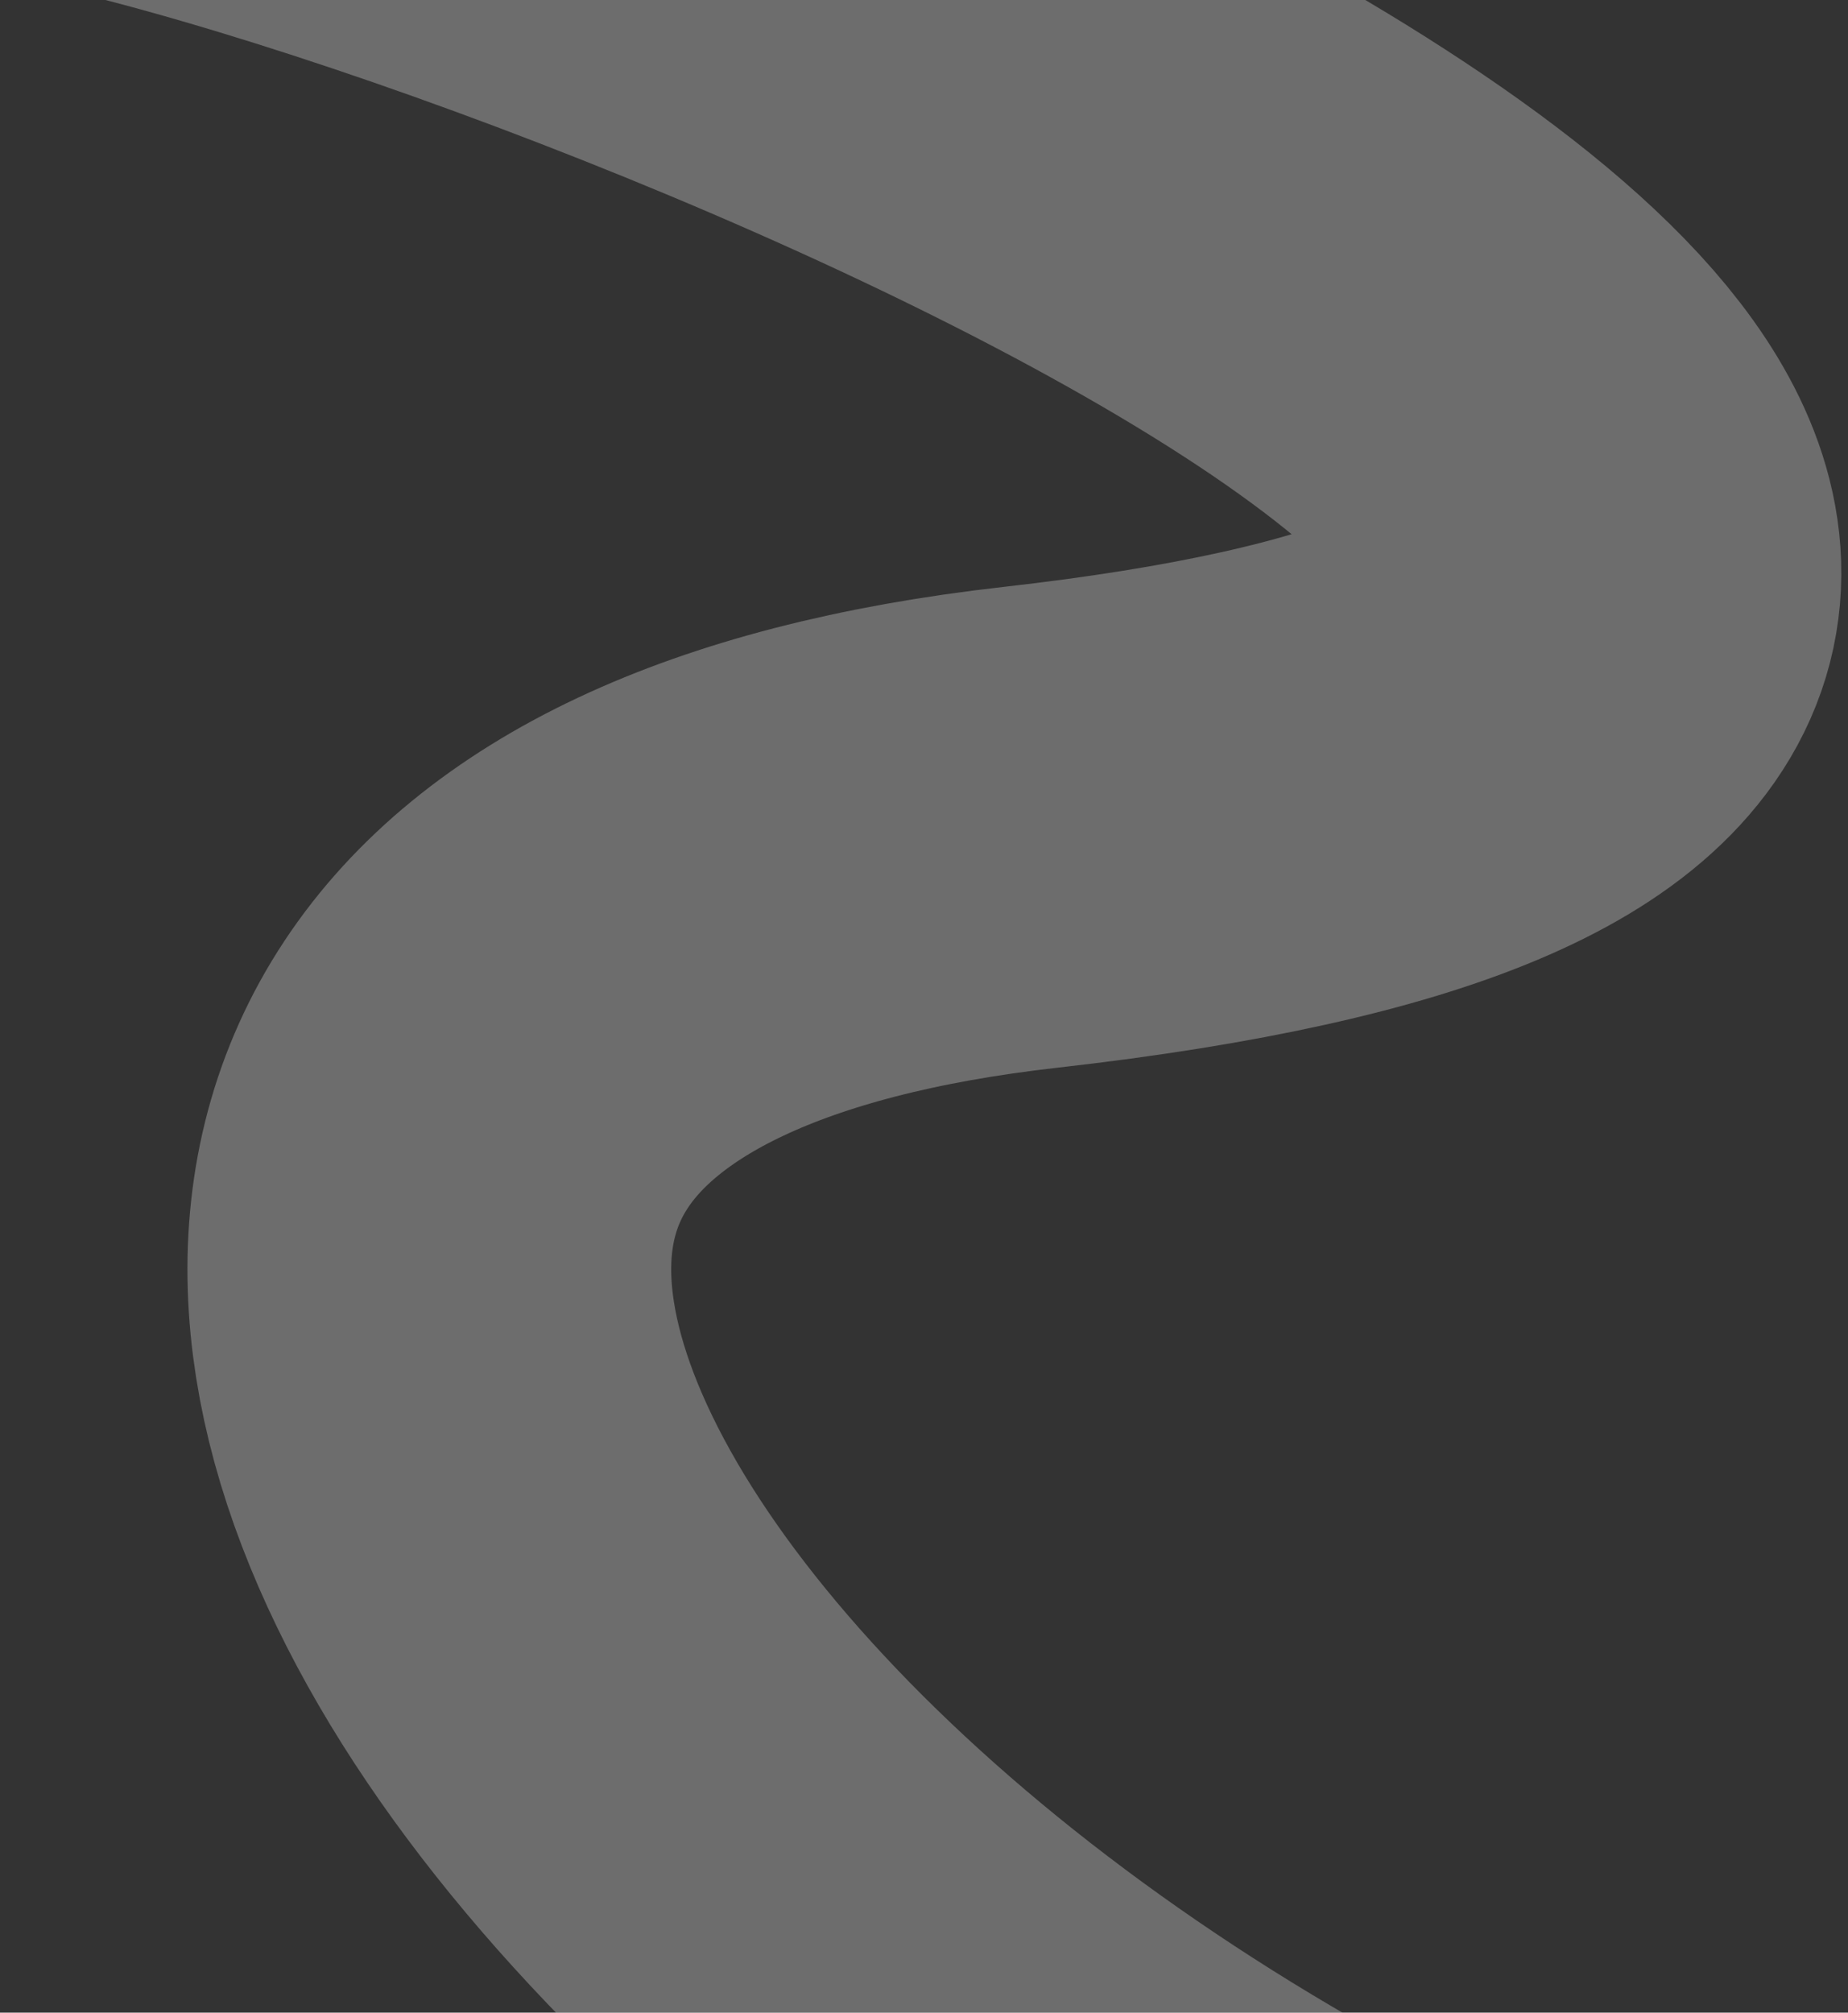 <?xml version="1.0" encoding="UTF-8"?> <svg xmlns="http://www.w3.org/2000/svg" width="191" height="208" viewBox="0 0 191 208" fill="none"><rect x="0" y="0" width="191" height="208" fill="#333333" stroke="none"/><path d="M5 -27C68.231 -14.773 261.5 68 106.5 85.5C-12.685 98.956 57 208.5 169.5 250" stroke="#F3F3F3" stroke-opacity="0.3" stroke-width="50"></path></svg> 